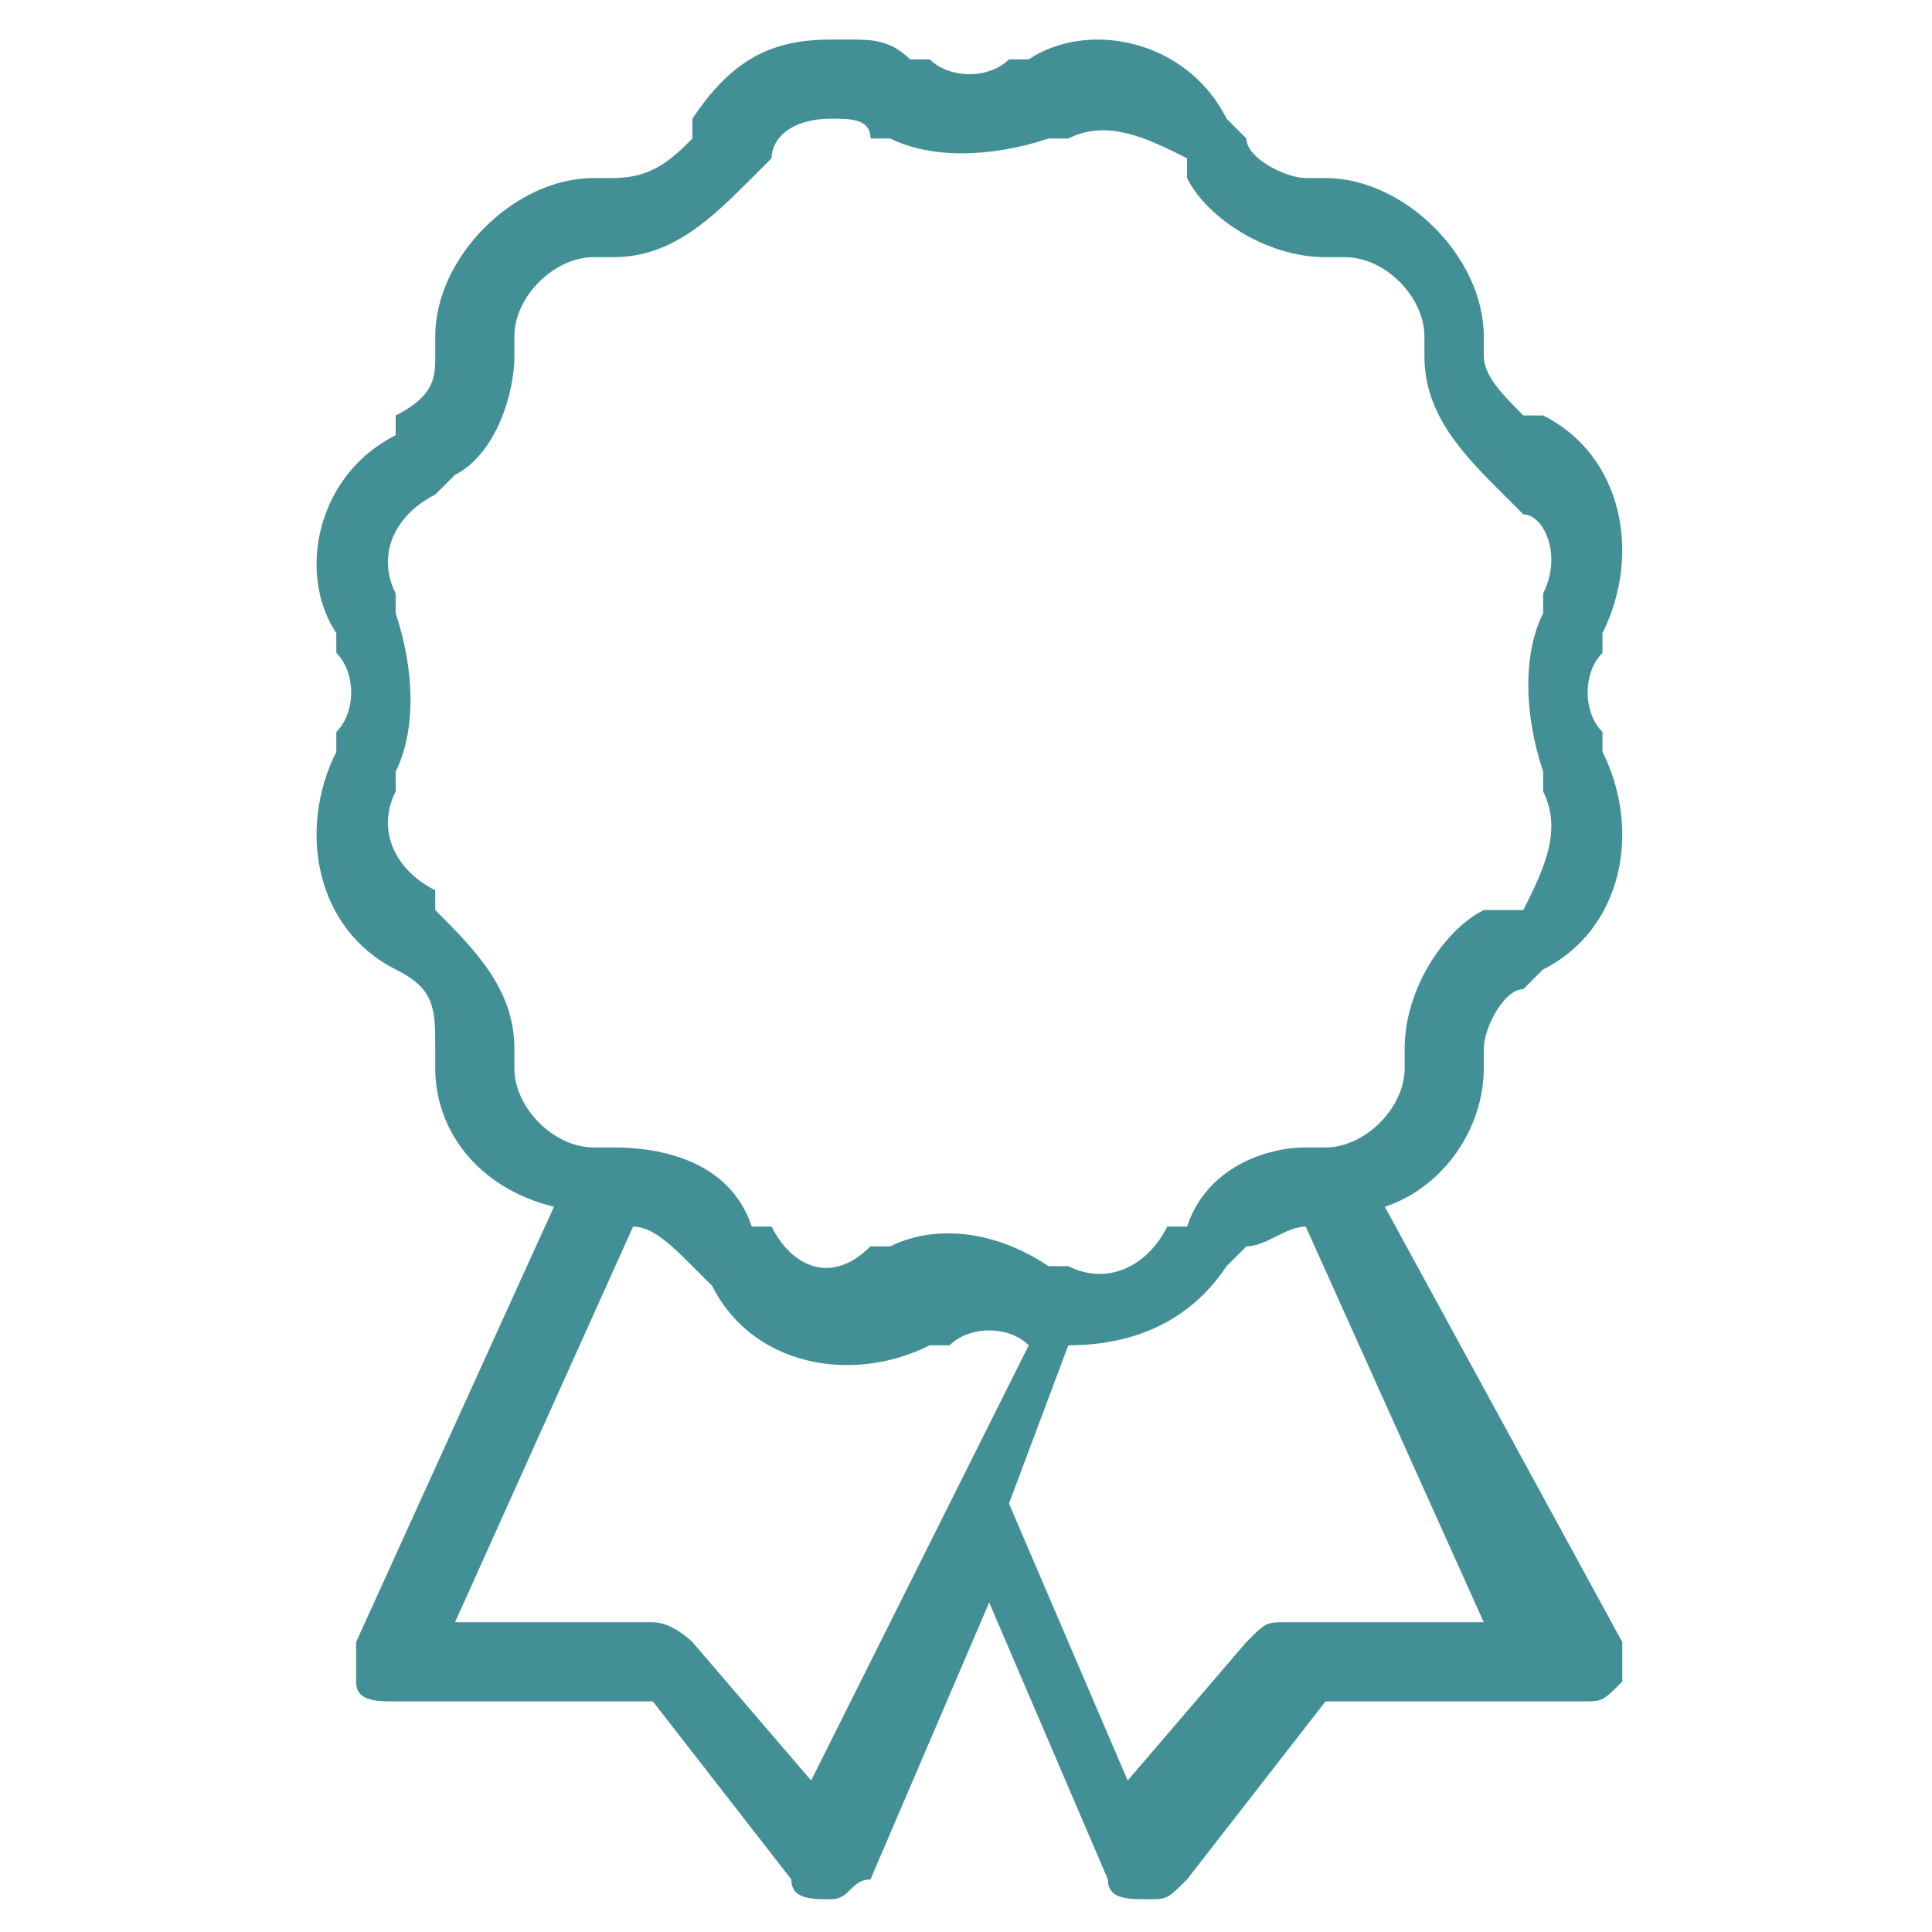 <?xml version="1.0" encoding="utf-8"?>
<!-- Generator: Adobe Illustrator 28.0.0, SVG Export Plug-In . SVG Version: 6.00 Build 0)  -->
<svg version="1.1" id="Layer_1" xmlns="http://www.w3.org/2000/svg" xmlns:xlink="http://www.w3.org/1999/xlink" x="0px" y="0px"
	 viewBox="0 0 50 50" style="enable-background:new 0 0 50 50;" xml:space="preserve">
<style type="text/css">
	.st0{fill:#429095;}
</style>
<g>
	<g transform="scale(5.12,5.12)">
		<path class="st0" d="M4.2,0.2c-0.3,0-0.5,0.1-0.7,0.4L3.5,0.7C3.4,0.8,3.3,0.9,3.1,0.9h0L3,0.9c-0.4,0-0.8,0.4-0.8,0.8l0,0.1
			C2.2,1.9,2.2,2,2,2.1L2,2.2C1.6,2.4,1.5,2.9,1.7,3.2h0l0,0.1c0.1,0.1,0.1,0.3,0,0.4l0,0.1C1.5,4.2,1.6,4.7,2,4.9L2,4.9
			C2.2,5,2.2,5.1,2.2,5.3v0l0,0.1c0,0.3,0.2,0.6,0.6,0.7l-1,2.2c0,0.1,0,0.1,0,0.2S1.9,8.6,2,8.6h1.3l0.7,0.9c0,0.1,0.1,0.1,0.2,0.1
			c0.1,0,0.1-0.1,0.2-0.1l0.6-1.4l0.6,1.4c0,0.1,0.1,0.1,0.2,0.1c0.1,0,0.1,0,0.2-0.1l0.7-0.9h1.3c0.1,0,0.1,0,0.2-0.1
			c0-0.1,0-0.1,0-0.2L7,6.1C7.3,6,7.5,5.7,7.5,5.4v0l0-0.1v0c0-0.1,0.1-0.3,0.2-0.3l0.1-0.1c0.4-0.2,0.5-0.7,0.3-1.1l0,0l0-0.1
			C8,3.6,8,3.4,8.1,3.3l0-0.1v0c0.2-0.4,0.1-0.9-0.3-1.1l0,0L7.7,2.1C7.6,2,7.5,1.9,7.5,1.8v0l0-0.1v0c0-0.4-0.4-0.8-0.8-0.8l-0.1,0
			c-0.1,0-0.3-0.1-0.3-0.2L6.2,0.6C6,0.2,5.5,0.1,5.2,0.3v0l-0.1,0C5,0.4,4.8,0.4,4.7,0.3l-0.1,0C4.5,0.2,4.4,0.2,4.3,0.2
			C4.3,0.2,4.2,0.2,4.2,0.2L4.2,0.2z M4.2,0.6c0.1,0,0.2,0,0.2,0.1l0.1,0c0.2,0.1,0.5,0.1,0.8,0l0.1,0v0c0.2-0.1,0.4,0,0.6,0.1
			L6,0.9c0.1,0.2,0.4,0.4,0.7,0.4l0.1,0c0.2,0,0.4,0.2,0.4,0.4v0l0,0.1c0,0.3,0.2,0.5,0.4,0.7l0.1,0.1C7.8,2.6,7.9,2.8,7.8,3l0,0.1
			c-0.1,0.2-0.1,0.5,0,0.8l0,0v0l0,0.1c0.1,0.2,0,0.4-0.1,0.6L7.5,4.6C7.3,4.7,7.1,5,7.1,5.3l0,0.1v0c0,0.2-0.2,0.4-0.4,0.4l-0.1,0
			C6.4,5.8,6.1,5.9,6,6.2v0L5.9,6.2C5.8,6.4,5.6,6.5,5.4,6.4v0l-0.1,0C5,6.2,4.7,6.2,4.5,6.3l-0.1,0v0C4.2,6.5,4,6.4,3.9,6.2
			L3.8,6.2C3.7,5.9,3.4,5.8,3.1,5.8h0L3,5.8c-0.2,0-0.4-0.2-0.4-0.4v0l0-0.1c0-0.3-0.2-0.5-0.4-0.7L2.2,4.5C2,4.4,1.9,4.2,2,4l0-0.1
			v0c0.1-0.2,0.1-0.5,0-0.8L2,3h0C1.9,2.8,2,2.6,2.2,2.5l0.1-0.1C2.5,2.3,2.6,2,2.6,1.8v0l0-0.1c0-0.2,0.2-0.4,0.4-0.4h0l0.1,0
			c0.3,0,0.5-0.2,0.7-0.4l0.1-0.1C3.9,0.7,4,0.6,4.2,0.6C4.1,0.6,4.2,0.6,4.2,0.6L4.2,0.6z M6.6,6.2l0.9,2H6.5c-0.1,0-0.1,0-0.2,0.1
			L5.7,9L5.1,7.6l0.3-0.8c0.3,0,0.6-0.1,0.8-0.4l0.1-0.1C6.4,6.3,6.5,6.2,6.6,6.2z M3.2,6.2c0.1,0,0.2,0.1,0.3,0.2l0.1,0.1
			c0.2,0.4,0.7,0.5,1.1,0.3v0l0.1,0c0.1-0.1,0.3-0.1,0.4,0L4.1,9L3.5,8.3c0,0-0.1-0.1-0.2-0.1H2.3L3.2,6.2z"/>
	</g>
</g>
</svg>
